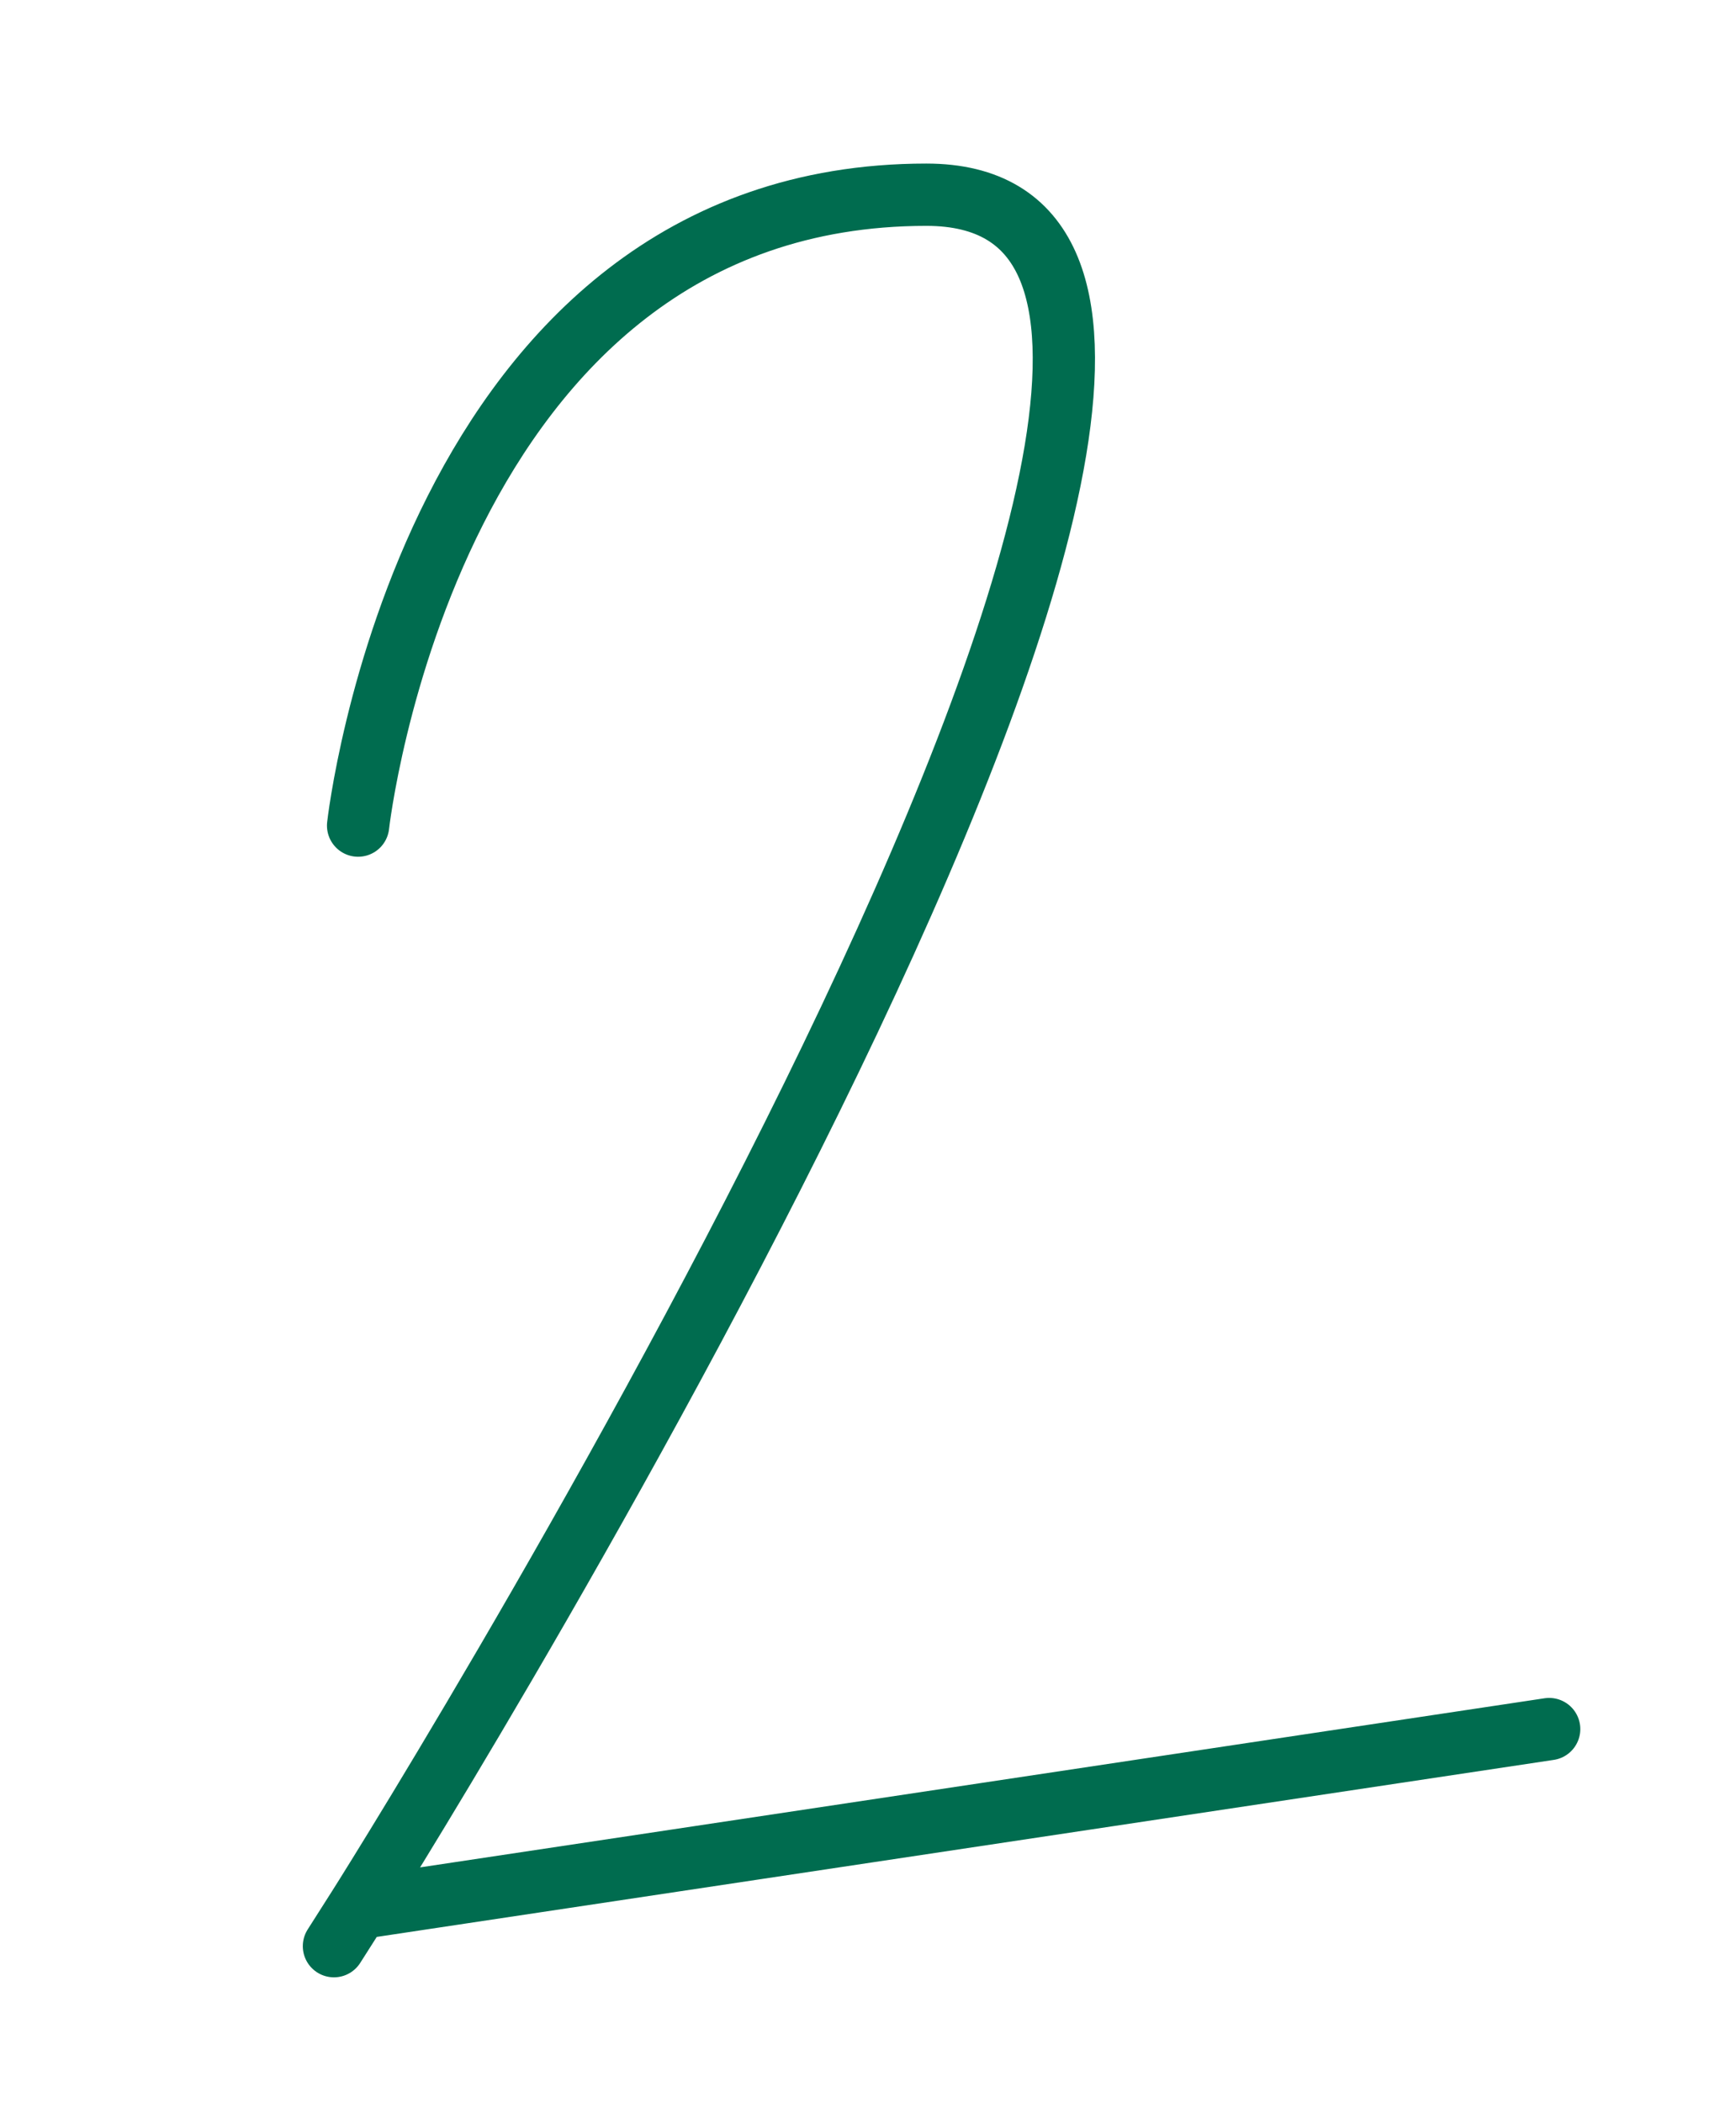 <?xml version="1.0" encoding="UTF-8"?> <svg xmlns="http://www.w3.org/2000/svg" version="1.1" viewBox="0 0 22.3 27"><defs><style> .cls-1 { fill: none; stroke: #006c4f; stroke-linecap: round; stroke-miterlimit: 10; stroke-width: .8px; } </style></defs><g><g id="Layer_1"><path class="cls-1" d="M4.6,10.6s.9-8.1,7.3-8.1-6.6,20.9-7.3,22,0,0,0,0l15.3-2.3"></path></g></g></svg> 